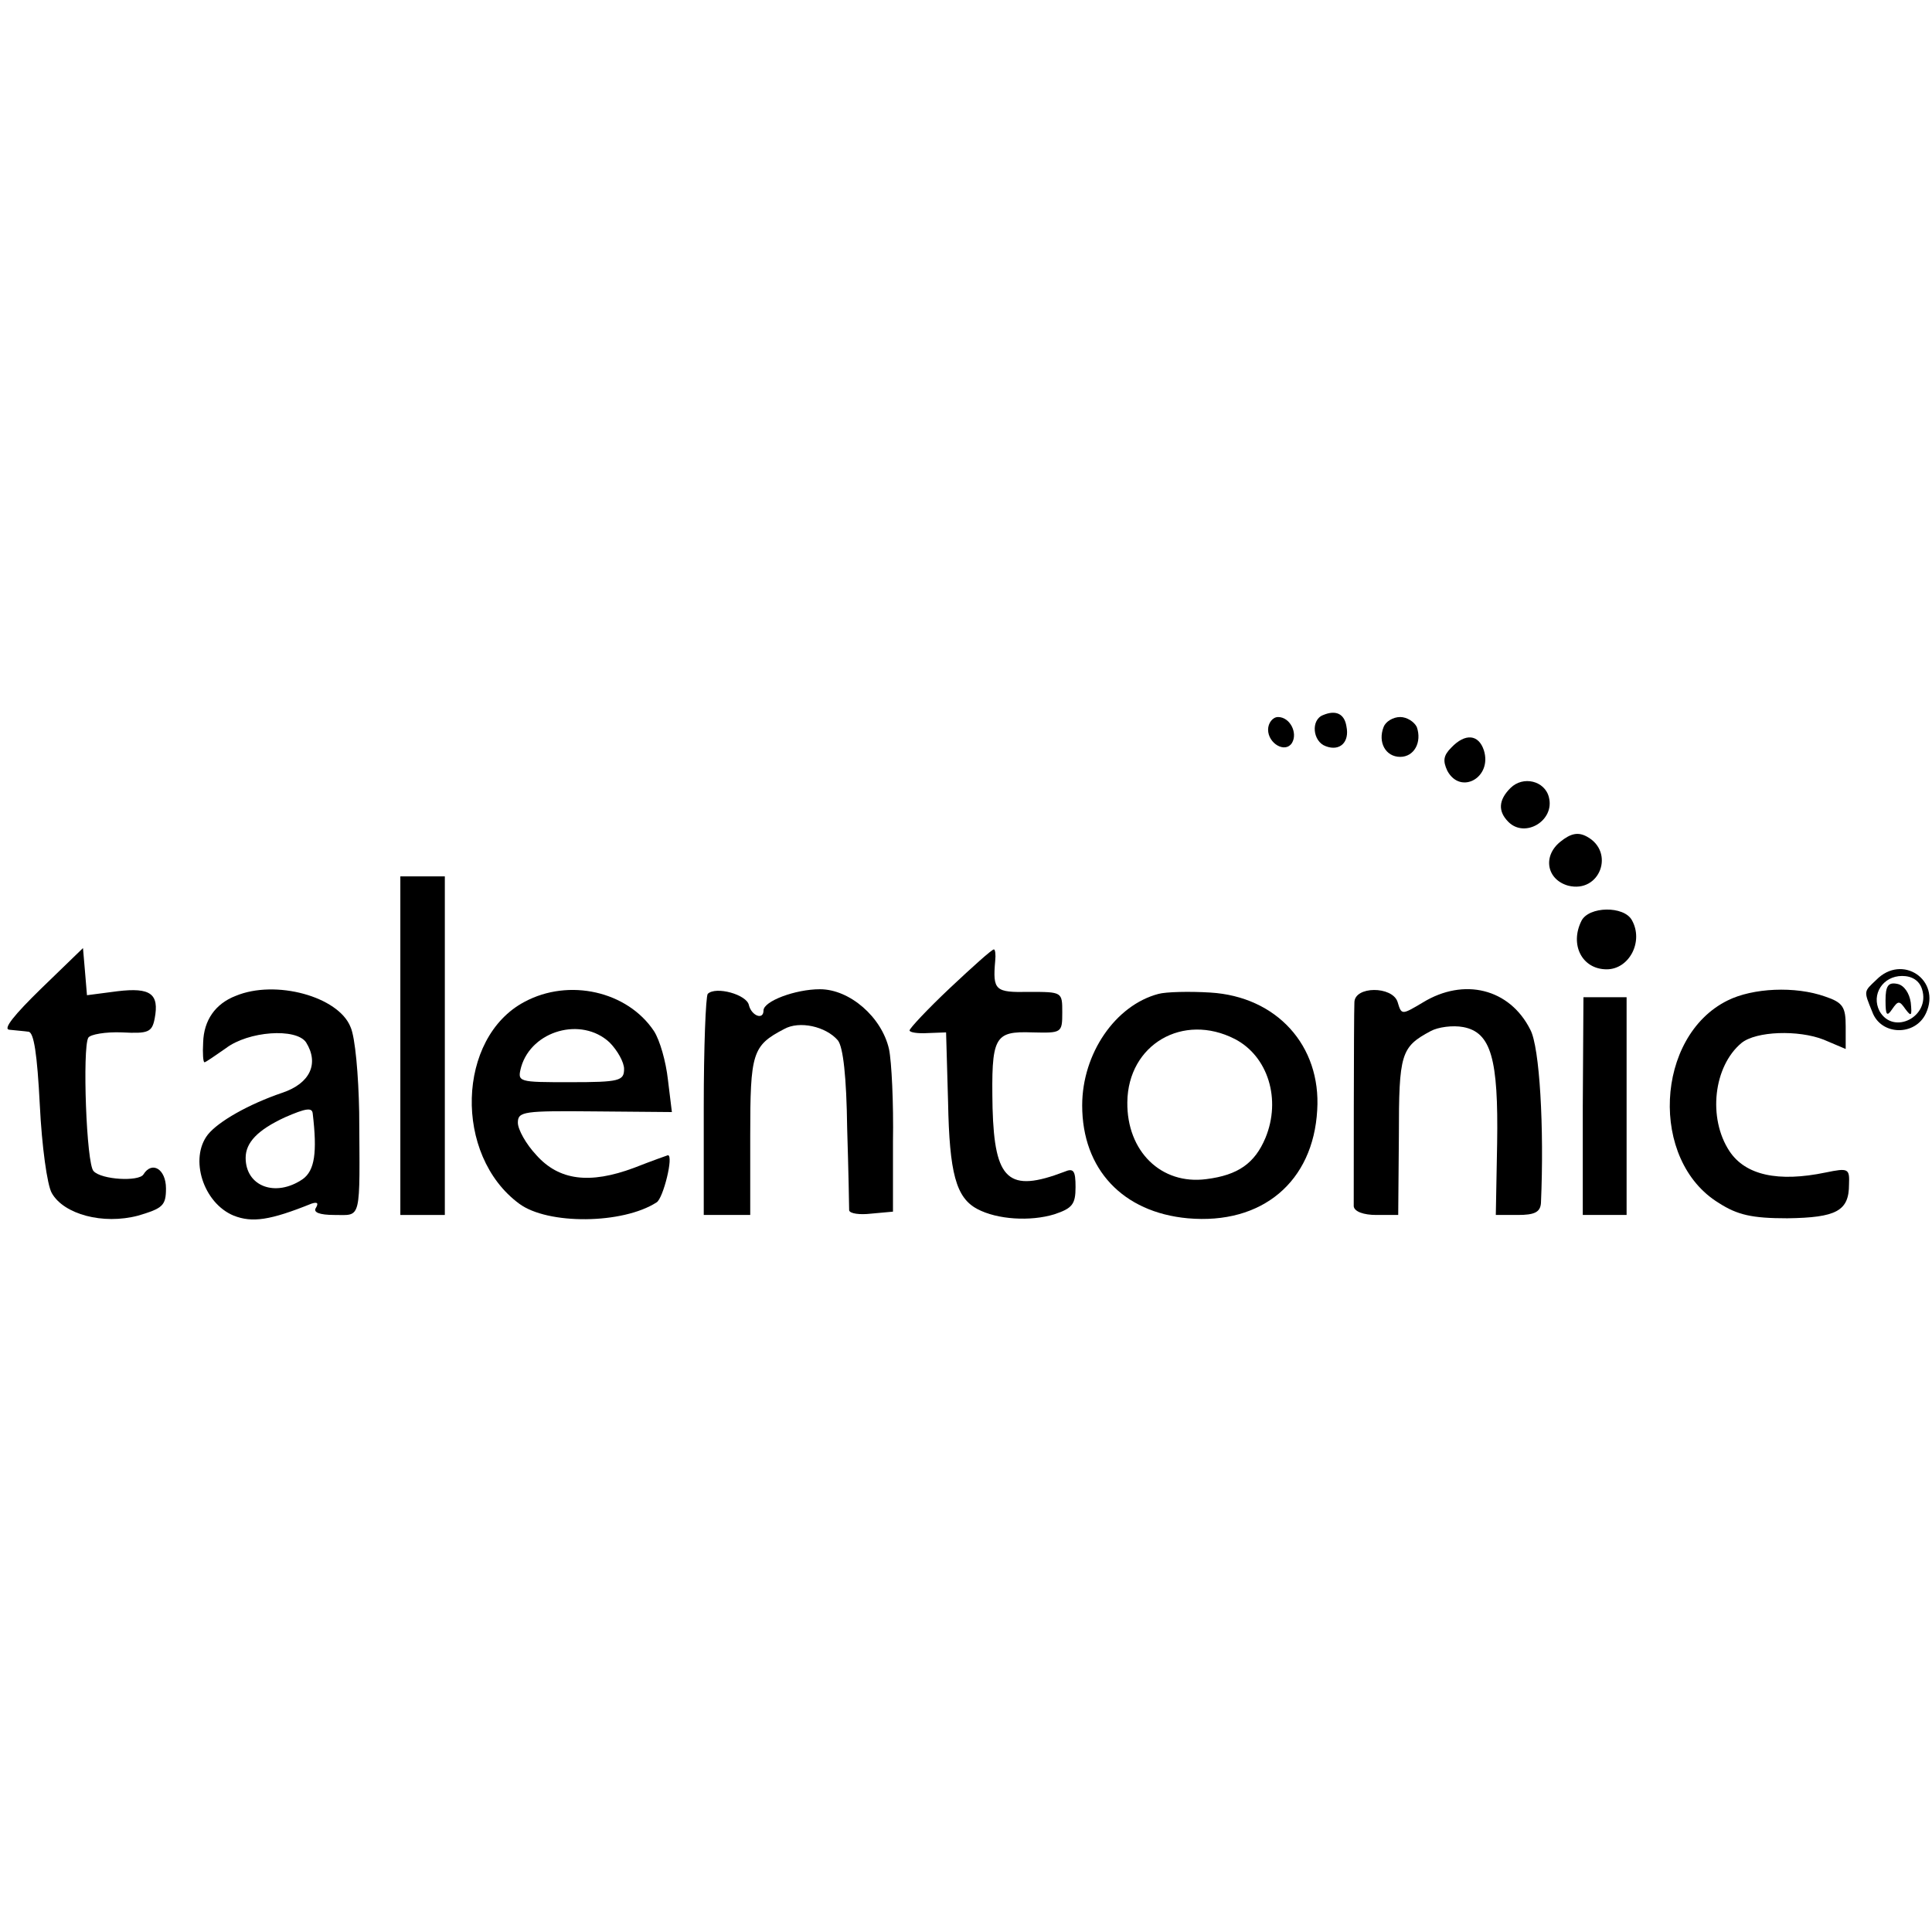 <?xml version="1.0" standalone="no"?>
<!DOCTYPE svg PUBLIC "-//W3C//DTD SVG 20010904//EN"
 "http://www.w3.org/TR/2001/REC-SVG-20010904/DTD/svg10.dtd">
<svg version="1.0" xmlns="http://www.w3.org/2000/svg"
 width="291pt" height="291pt" viewBox="0 0 291 291"
 preserveAspectRatio="xMidYMid meet">
<g transform="translate(0,291) scale(0.1,-0.1)"
fill="#000000" stroke="none">
<path d="M1993 1833 c-19 -7 -16 -40 4 -47 21 -8 36 6 31 30 -3 19 -16 25 -35
17z"/>
<path d="M1910 1811 c0 -21 26 -36 36 -20 9 15 -3 39 -21 39 -8 0 -15 -9 -15
-19z"/>
<path d="M2084 1815 c-9 -23 3 -45 25 -45 21 0 33 22 25 45 -4 8 -15 15 -25
15 -11 0 -22 -7 -25 -15z"/>
<path d="M2186 1784 c-12 -12 -13 -20 -6 -35 20 -37 68 -10 55 31 -8 24 -28
26 -49 4z"/>
<path d="M2275 1723 c-18 -18 -19 -35 -3 -51 25 -25 70 2 61 37 -6 25 -39 33
-58 14z"/>
<path d="M2350 1642 c-27 -22 -20 -57 12 -66 48 -12 71 51 28 74 -13 7 -24 5
-40 -8z"/>
<path d="M603 1335 l0 -255 33 0 34 0 0 255 0 255 -33 0 -34 0 0 -255z"/>
<path d="M2382 1523 c-18 -36 1 -73 38 -73 34 0 56 42 38 74 -12 22 -65 21
-76 -1z"/>
<path d="M62 1421 c-40 -39 -58 -61 -48 -62 9 -1 22 -2 29 -3 8 -1 13 -33 17
-111 3 -61 11 -120 18 -132 18 -32 77 -48 130 -34 37 11 42 15 42 41 0 29 -21
42 -34 21 -7 -11 -63 -8 -75 5 -11 10 -17 186 -8 201 3 5 26 9 51 8 39 -2 45
0 49 21 7 37 -6 47 -56 41 l-46 -6 -3 36 -3 35 -63 -61z"/>
<path d="M1431 1422 c-34 -32 -61 -61 -61 -64 0 -3 12 -5 28 -4 l27 1 3 -105
c2 -107 12 -144 44 -161 30 -16 80 -19 116 -8 27 9 32 15 32 41 0 25 -3 29
-17 23 -84 -32 -105 -13 -108 96 -2 108 2 116 60 114 44 -1 45 -1 45 30 0 31
0 31 -50 31 -51 -1 -55 2 -51 47 1 9 0 17 -2 17 -3 0 -32 -26 -66 -58z"/>
<path d="M2826 1434 c-19 -18 -19 -16 -6 -48 13 -36 65 -37 81 -2 23 50 -36
90 -75 50z m69 -14 c13 -41 -43 -70 -64 -33 -13 25 5 53 34 53 15 0 26 -7 30
-20z"/>
<path d="M2840 1403 c0 -22 2 -25 10 -13 9 13 11 13 20 0 9 -12 10 -10 8 10
-2 14 -10 26 -20 28 -14 3 -18 -3 -18 -25z"/>
<path d="M355 1410 c-31 -12 -48 -37 -49 -70 -1 -17 0 -30 2 -30 2 0 16 10 32
21 34 26 106 31 121 9 20 -32 6 -62 -36 -76 -50 -17 -96 -43 -112 -63 -28 -36
-7 -103 39 -122 28 -11 55 -7 117 18 9 3 11 1 7 -6 -5 -7 5 -11 28 -11 41 0
38 -11 37 155 -1 55 -6 113 -13 128 -18 46 -113 72 -173 47z m116 -177 c7 -59
3 -86 -15 -99 -41 -28 -86 -11 -86 32 0 23 18 42 59 61 32 14 41 15 42 6z"/>
<path d="M790 1401 c-102 -54 -107 -231 -8 -304 43 -32 156 -31 207 2 10 6 26
71 17 71 0 0 -23 -8 -51 -19 -67 -25 -113 -19 -147 19 -16 17 -28 39 -28 49 0
17 9 18 116 17 l116 -1 -6 49 c-3 27 -12 59 -21 73 -40 60 -128 80 -195 44z
m128 -61 c12 -12 22 -30 22 -40 0 -18 -7 -20 -81 -20 -79 0 -80 0 -74 23 16
55 91 76 133 37z"/>
<path d="M1066 1413 c-3 -4 -6 -80 -6 -170 l0 -163 35 0 35 0 0 119 c0 125 3
136 51 161 23 13 63 4 81 -17 8 -10 13 -55 14 -132 2 -64 3 -120 3 -124 1 -5
16 -7 33 -5 l33 3 0 105 c1 58 -2 121 -6 140 -11 48 -59 90 -104 90 -37 0 -85
-18 -85 -32 0 -15 -18 -8 -22 8 -3 16 -50 29 -62 17z"/>
<path d="M1745 1413 c-65 -17 -115 -90 -115 -168 0 -96 61 -161 159 -170 112
-10 189 55 195 163 6 97 -61 171 -161 177 -32 2 -67 1 -78 -2z m115 -68 c50
-26 70 -91 46 -149 -16 -38 -41 -56 -89 -62 -68 -9 -120 42 -119 116 1 87 84
135 162 95z"/>
<path d="M2040 1400 c-1 -21 -1 -292 -1 -307 1 -8 15 -13 34 -13 l33 0 1 119
c0 124 3 134 48 158 11 6 33 9 49 6 42 -8 53 -48 51 -175 l-2 -108 33 0 c25 0
34 4 35 18 5 114 -2 235 -16 261 -31 62 -100 79 -162 41 -32 -19 -32 -19 -38
1 -8 24 -65 24 -65 -1z"/>
<path d="M2602 1403 c-109 -54 -118 -241 -13 -305 28 -18 50 -23 103 -23 74 1
93 11 93 51 1 24 -1 25 -35 18 -72 -15 -121 -4 -145 32 -33 50 -24 128 18 163
22 18 86 20 124 5 l33 -14 0 34 c0 29 -4 36 -31 45 -45 16 -109 13 -147 -6z"/>
<path d="M2384 1244 l0 -164 33 0 33 0 0 164 0 164 -33 0 -32 0 -1 -164z"/>
</g>
</svg>
